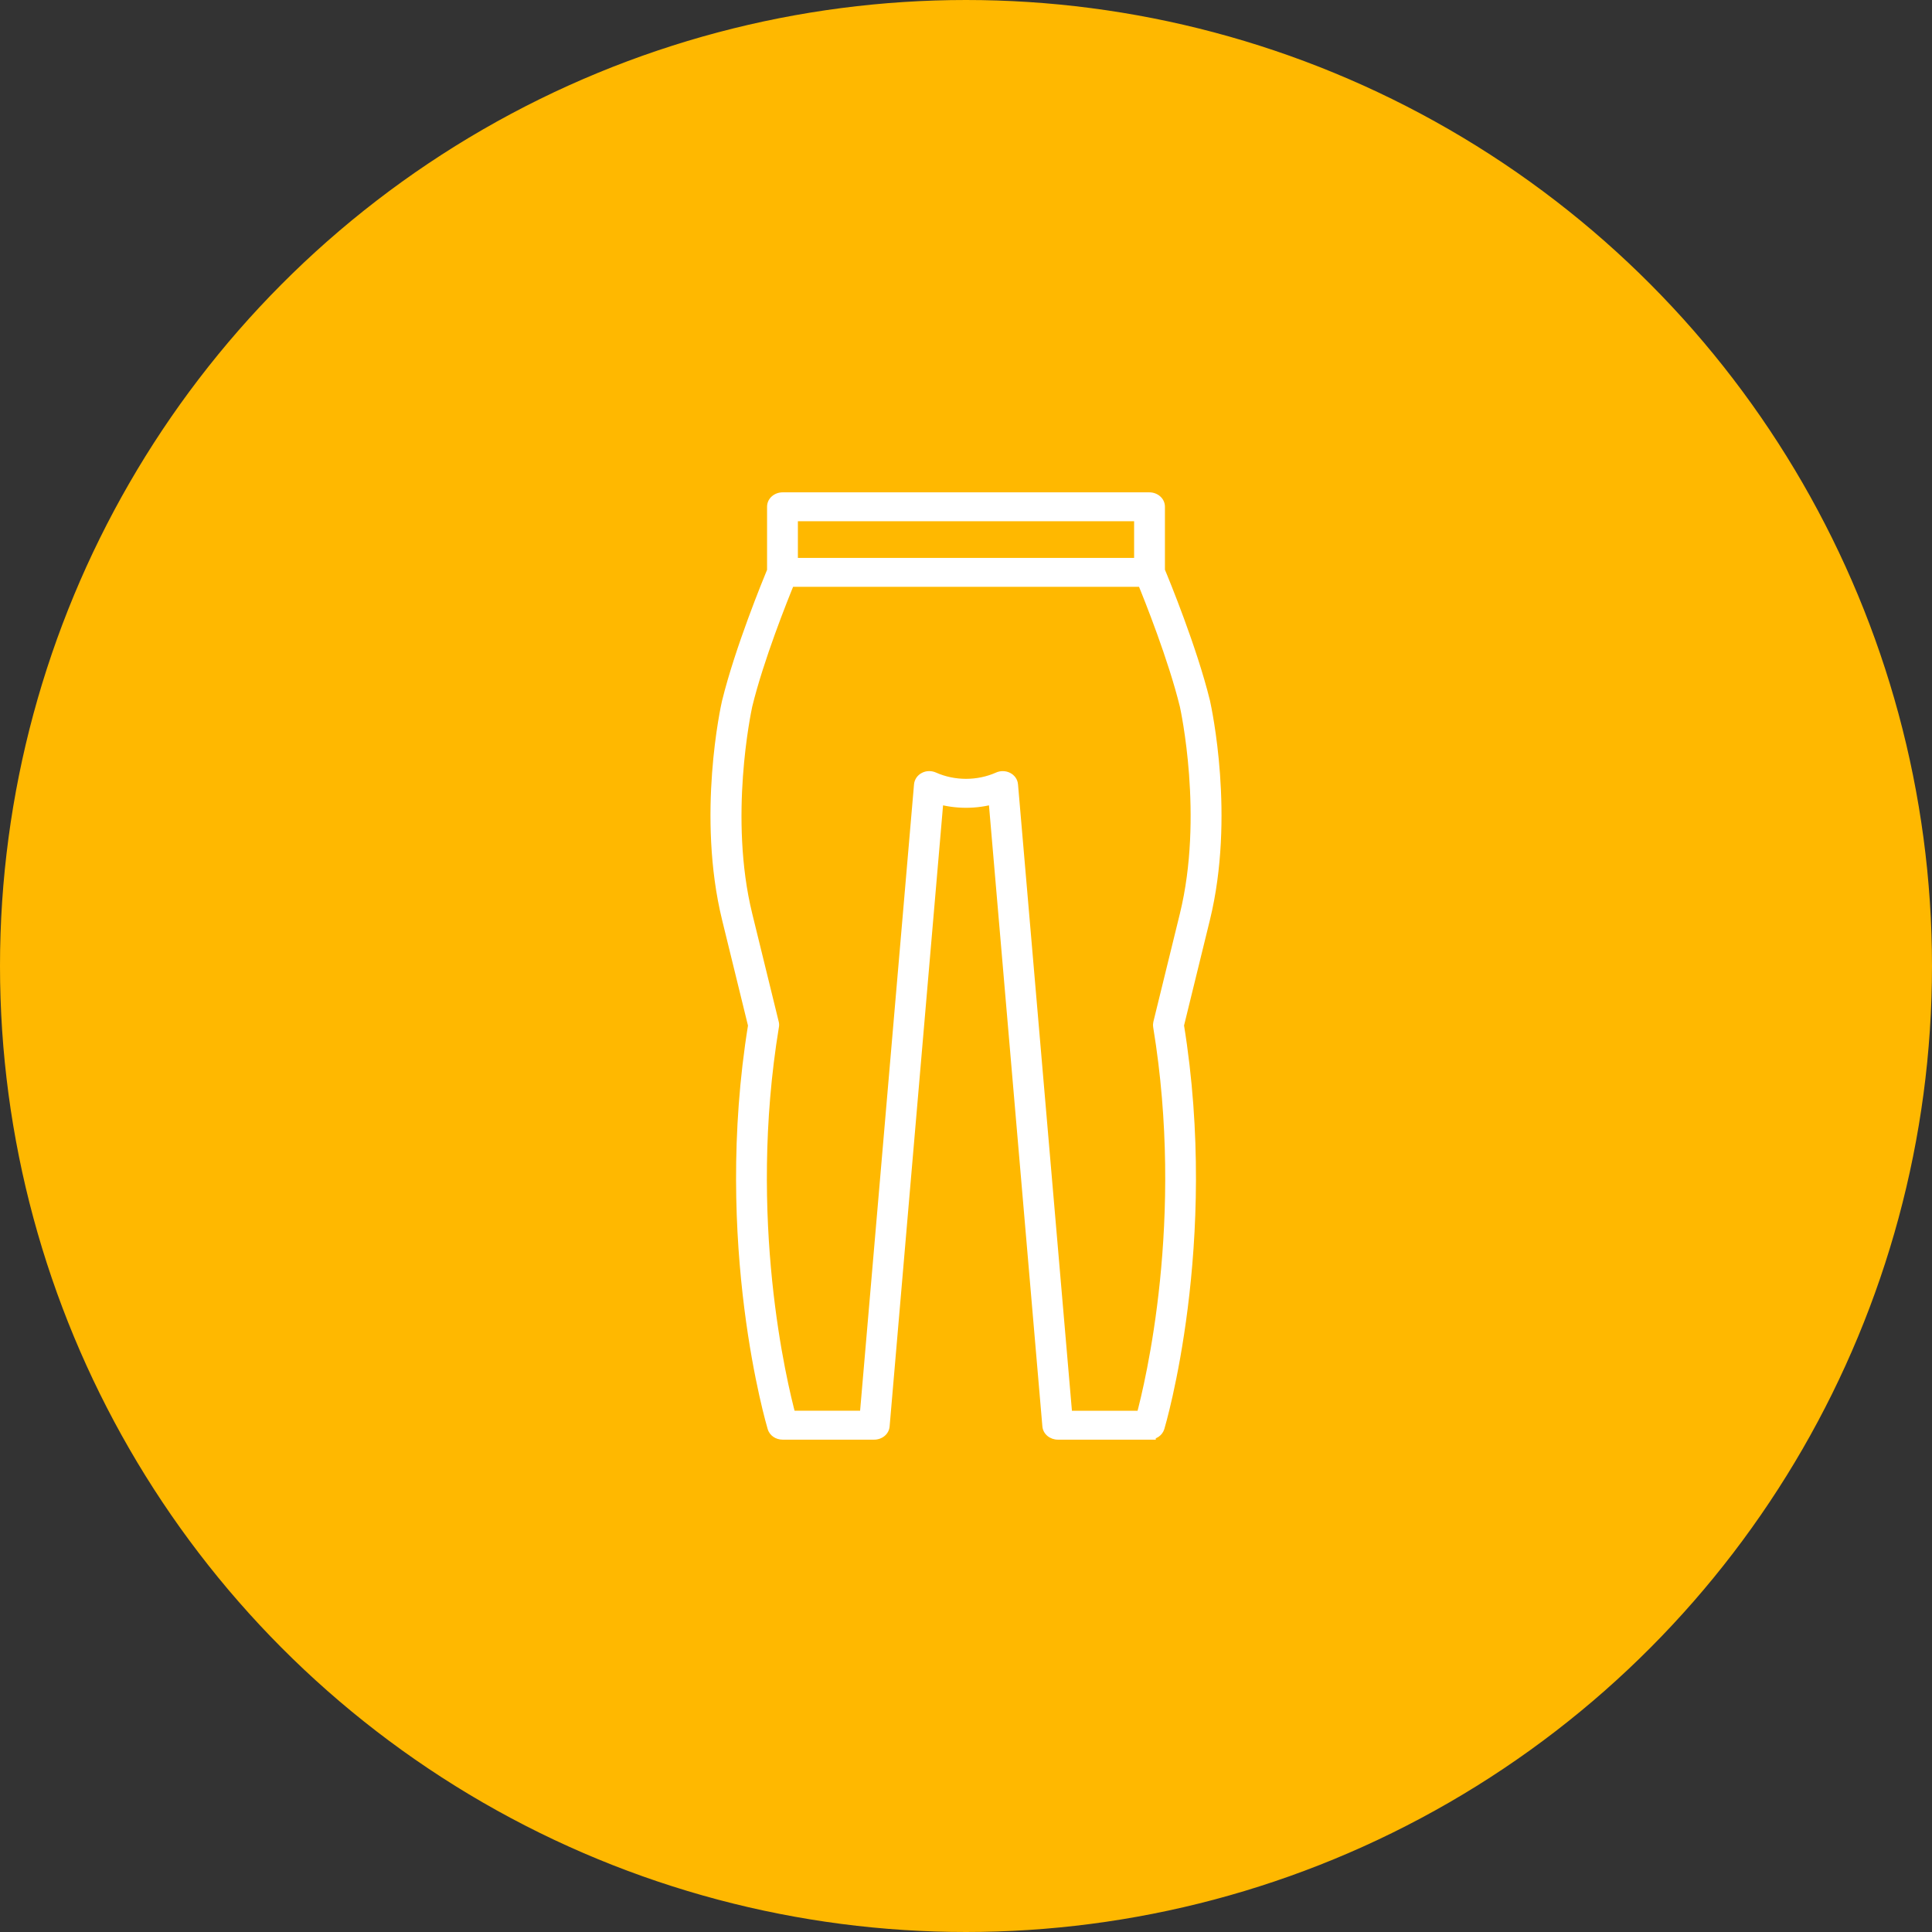 <svg width="62" height="62" viewBox="0 0 62 62" fill="none" xmlns="http://www.w3.org/2000/svg">
<rect x="0" y="0" width="62" height="62" fill="#333333" stroke="none"/>
<circle cx="31" cy="31" r="30.5" fill="#FFB800" stroke="#FFB800"/>
<mask id="path-2-outside-1_8_260" maskUnits="userSpaceOnUse" x="22" y="15" width="18" height="32" fill="black">
<rect fill="white" x="22" y="15" width="18" height="32"/>
<path fill-rule="evenodd" clip-rule="evenodd" d="M36.595 18.104V16.526H25.405V18.104H36.595ZM24.816 18.326V16.263C24.816 16.118 24.949 16 25.111 16H36.889C37.051 16 37.184 16.118 37.184 16.263V18.322C37.33 18.669 38.215 20.825 38.633 22.522C38.633 22.524 38.634 22.526 38.634 22.528C38.683 22.753 39.433 26.205 38.633 29.477L37.794 32.901C38.933 39.906 37.19 45.745 37.172 45.803C37.137 45.919 37.022 45.998 36.89 45.998V46H33.945C33.792 46 33.662 45.895 33.651 45.758L31.916 25.593C31.324 25.767 30.679 25.767 30.085 25.593L28.35 45.758C28.338 45.895 28.212 46 28.056 46H25.111C24.979 46 24.861 45.921 24.828 45.805C24.811 45.748 23.067 39.908 24.207 32.903L23.368 29.48C22.558 26.169 23.332 22.674 23.368 22.527C23.785 20.831 24.669 18.682 24.816 18.326ZM25.317 18.631C25.08 19.207 24.316 21.113 23.945 22.632C23.945 22.633 23.944 22.636 23.943 22.64C23.904 22.825 23.18 26.238 23.945 29.364L24.796 32.835C24.805 32.866 24.805 32.898 24.799 32.929C23.777 39.132 25.058 44.408 25.344 45.471H27.785L29.531 25.188C29.54 25.101 29.593 25.022 29.678 24.98C29.764 24.935 29.867 24.935 29.955 24.974C30.609 25.267 31.392 25.267 32.046 24.974C32.134 24.935 32.237 24.938 32.322 24.98C32.408 25.022 32.464 25.101 32.47 25.188L34.216 45.471L34.219 45.474H36.66C36.946 44.413 38.226 39.135 37.205 32.932C37.199 32.901 37.202 32.869 37.208 32.837L38.059 29.366C38.836 26.19 38.079 22.724 38.059 22.632C37.685 21.113 36.923 19.207 36.687 18.631H25.317Z"/>
</mask>
<path fill-rule="evenodd" clip-rule="evenodd" d="M36.595 18.104V16.526H25.405V18.104H36.595ZM24.816 18.326V16.263C24.816 16.118 24.949 16 25.111 16H36.889C37.051 16 37.184 16.118 37.184 16.263V18.322C37.33 18.669 38.215 20.825 38.633 22.522C38.633 22.524 38.634 22.526 38.634 22.528C38.683 22.753 39.433 26.205 38.633 29.477L37.794 32.901C38.933 39.906 37.19 45.745 37.172 45.803C37.137 45.919 37.022 45.998 36.89 45.998V46H33.945C33.792 46 33.662 45.895 33.651 45.758L31.916 25.593C31.324 25.767 30.679 25.767 30.085 25.593L28.35 45.758C28.338 45.895 28.212 46 28.056 46H25.111C24.979 46 24.861 45.921 24.828 45.805C24.811 45.748 23.067 39.908 24.207 32.903L23.368 29.48C22.558 26.169 23.332 22.674 23.368 22.527C23.785 20.831 24.669 18.682 24.816 18.326ZM25.317 18.631C25.08 19.207 24.316 21.113 23.945 22.632C23.945 22.633 23.944 22.636 23.943 22.64C23.904 22.825 23.18 26.238 23.945 29.364L24.796 32.835C24.805 32.866 24.805 32.898 24.799 32.929C23.777 39.132 25.058 44.408 25.344 45.471H27.785L29.531 25.188C29.54 25.101 29.593 25.022 29.678 24.98C29.764 24.935 29.867 24.935 29.955 24.974C30.609 25.267 31.392 25.267 32.046 24.974C32.134 24.935 32.237 24.938 32.322 24.98C32.408 25.022 32.464 25.101 32.47 25.188L34.216 45.471L34.219 45.474H36.66C36.946 44.413 38.226 39.135 37.205 32.932C37.199 32.901 37.202 32.869 37.208 32.837L38.059 29.366C38.836 26.19 38.079 22.724 38.059 22.632C37.685 21.113 36.923 19.207 36.687 18.631H25.317Z" fill="white"/>
<path d="M36.595 18.104V18.303H36.795V18.104H36.595ZM36.595 16.526H36.795V16.326H36.595V16.526ZM25.405 16.526V16.326H25.205V16.526H25.405ZM25.405 18.104H25.205V18.303H25.405V18.104ZM24.816 18.326L25.001 18.402L25.016 18.365V18.326H24.816ZM37.184 18.322H36.984V18.363L36.999 18.4L37.184 18.322ZM38.633 22.522L38.828 22.48L38.827 22.474L38.633 22.522ZM38.634 22.528L38.439 22.571L38.439 22.571L38.634 22.528ZM38.633 29.477L38.827 29.524L38.827 29.524L38.633 29.477ZM37.794 32.901L37.599 32.853L37.59 32.892L37.596 32.933L37.794 32.901ZM37.172 45.803L36.981 45.744L36.981 45.744L37.172 45.803ZM36.89 45.998V45.797H36.69V45.998H36.89ZM36.89 46V46.2H37.09V46H36.89ZM33.651 45.758L33.451 45.775L33.451 45.775L33.651 45.758ZM31.916 25.593L32.115 25.576L32.094 25.332L31.86 25.401L31.916 25.593ZM30.085 25.593L30.141 25.401L29.906 25.332L29.885 25.576L30.085 25.593ZM28.35 45.758L28.549 45.775L28.549 45.775L28.35 45.758ZM24.828 45.805L25.021 45.752L25.02 45.747L24.828 45.805ZM24.207 32.903L24.404 32.935L24.411 32.895L24.401 32.855L24.207 32.903ZM23.368 29.48L23.174 29.527L23.174 29.527L23.368 29.48ZM23.368 22.527L23.174 22.479L23.173 22.48L23.368 22.527ZM25.317 18.631V18.431H25.182L25.131 18.555L25.317 18.631ZM23.945 22.632L23.75 22.585L23.748 22.596L23.945 22.632ZM23.943 22.64L23.748 22.599L23.748 22.599L23.943 22.64ZM23.945 29.364L23.751 29.411L23.751 29.411L23.945 29.364ZM24.796 32.835L24.602 32.882L24.603 32.889L24.796 32.835ZM24.799 32.929L24.602 32.893L24.602 32.897L24.799 32.929ZM25.344 45.471L25.151 45.523L25.19 45.671H25.344V45.471ZM27.785 45.471V45.671H27.968L27.984 45.488L27.785 45.471ZM29.531 25.188L29.332 25.167L29.332 25.17L29.531 25.188ZM29.678 24.98L29.767 25.159L29.771 25.157L29.678 24.98ZM29.955 24.974L29.873 25.157L29.873 25.157L29.955 24.974ZM32.046 24.974L31.964 24.792L31.964 24.792L32.046 24.974ZM32.322 24.98L32.411 24.8L32.411 24.8L32.322 24.98ZM32.47 25.188L32.27 25.201L32.27 25.205L32.47 25.188ZM34.216 45.471L34.017 45.488L34.023 45.567L34.083 45.62L34.216 45.471ZM34.219 45.474L34.086 45.623L34.142 45.674H34.219V45.474ZM36.66 45.474V45.674H36.813L36.853 45.526L36.66 45.474ZM37.205 32.932L37.402 32.9L37.401 32.895L37.205 32.932ZM37.208 32.837L37.013 32.79L37.011 32.801L37.208 32.837ZM38.059 29.366L38.253 29.414L38.253 29.414L38.059 29.366ZM38.059 22.632L38.254 22.589L38.253 22.585L38.059 22.632ZM36.687 18.631L36.872 18.555L36.821 18.431H36.687V18.631ZM36.795 18.104V16.526H36.395V18.104H36.795ZM36.595 16.326H25.405V16.726H36.595V16.326ZM25.205 16.526V18.104H25.605V16.526H25.205ZM25.405 18.303H36.595V17.904H25.405V18.303ZM25.016 18.326V16.263H24.616V18.326H25.016ZM25.016 16.263C25.016 16.254 25.02 16.241 25.036 16.226C25.052 16.212 25.078 16.2 25.111 16.2V15.8C24.86 15.8 24.616 15.987 24.616 16.263H25.016ZM25.111 16.2H36.889V15.8H25.111V16.2ZM36.889 16.2C36.922 16.2 36.948 16.212 36.964 16.226C36.98 16.241 36.984 16.254 36.984 16.263H37.384C37.384 15.987 37.14 15.8 36.889 15.8V16.2ZM36.984 16.263V18.322H37.384V16.263H36.984ZM36.999 18.4C37.145 18.747 38.025 20.889 38.439 22.57L38.827 22.474C38.405 20.76 37.514 18.591 37.368 18.245L36.999 18.4ZM38.437 22.564C38.438 22.566 38.438 22.568 38.439 22.571L38.83 22.486C38.829 22.483 38.829 22.481 38.828 22.48L38.437 22.564ZM38.439 22.571C38.487 22.792 39.227 26.205 38.438 29.429L38.827 29.524C39.639 26.204 38.879 22.713 38.83 22.486L38.439 22.571ZM38.438 29.429L37.599 32.853L37.988 32.948L38.827 29.524L38.438 29.429ZM37.596 32.933C38.162 36.411 38.012 39.602 37.718 41.932C37.572 43.096 37.389 44.044 37.242 44.704C37.168 45.034 37.104 45.292 37.057 45.468C37.034 45.556 37.015 45.624 37.002 45.671C36.996 45.694 36.99 45.712 36.987 45.724C36.985 45.731 36.984 45.736 36.983 45.739C36.982 45.741 36.982 45.742 36.981 45.743C36.981 45.744 36.981 45.744 36.981 45.744L37.364 45.861C37.385 45.791 39.138 39.917 37.991 32.868L37.596 32.933ZM36.981 45.744C36.975 45.765 36.946 45.797 36.89 45.797V46.197C37.098 46.197 37.299 46.072 37.364 45.861L36.981 45.744ZM36.69 45.998V46H37.09V45.998H36.69ZM36.89 45.8H33.945V46.2H36.89V45.8ZM33.945 45.8C33.914 45.8 33.888 45.789 33.871 45.776C33.855 45.762 33.85 45.749 33.85 45.741L33.451 45.775C33.474 46.035 33.709 46.2 33.945 46.2V45.8ZM33.85 45.741L32.115 25.576L31.717 25.61L33.451 45.775L33.85 45.741ZM31.86 25.401C31.305 25.564 30.699 25.564 30.141 25.401L30.029 25.785C30.66 25.969 31.344 25.969 31.972 25.785L31.86 25.401ZM29.885 25.576L28.151 45.741L28.549 45.775L30.284 25.61L29.885 25.576ZM28.151 45.741C28.15 45.756 28.128 45.8 28.056 45.8V46.2C28.296 46.2 28.527 46.034 28.549 45.775L28.151 45.741ZM28.056 45.8H25.111V46.2H28.056V45.8ZM25.111 45.8C25.084 45.8 25.061 45.792 25.045 45.781C25.029 45.77 25.023 45.759 25.021 45.752L24.636 45.859C24.697 46.077 24.906 46.2 25.111 46.2V45.8ZM25.02 45.747C25.02 45.747 25.02 45.747 25.019 45.746C25.019 45.745 25.019 45.743 25.018 45.742C25.017 45.738 25.016 45.733 25.014 45.727C25.01 45.715 25.005 45.697 24.998 45.674C24.985 45.627 24.967 45.559 24.943 45.471C24.897 45.294 24.832 45.036 24.759 44.707C24.612 44.047 24.429 43.099 24.282 41.934C23.988 39.605 23.839 36.414 24.404 32.935L24.01 32.871C22.863 39.92 24.616 45.794 24.637 45.864L25.02 45.747ZM24.401 32.855L23.562 29.432L23.174 29.527L24.013 32.951L24.401 32.855ZM23.562 29.432C22.764 26.17 23.529 22.714 23.562 22.574L23.173 22.48C23.136 22.635 22.352 26.169 23.174 29.527L23.562 29.432ZM23.562 22.575C23.975 20.896 24.854 18.76 25.001 18.402L24.631 18.249C24.485 18.604 23.595 20.767 23.174 22.479L23.562 22.575ZM25.131 18.555C24.895 19.131 24.125 21.049 23.751 22.585L24.139 22.68C24.506 21.177 25.265 19.284 25.502 18.707L25.131 18.555ZM23.748 22.596C23.749 22.595 23.749 22.594 23.749 22.593C23.749 22.593 23.749 22.593 23.749 22.593C23.749 22.593 23.749 22.593 23.749 22.594C23.749 22.595 23.748 22.596 23.748 22.599L24.139 22.681C24.14 22.68 24.141 22.673 24.142 22.669L23.748 22.596ZM23.748 22.599C23.708 22.785 22.974 26.237 23.751 29.411L24.139 29.316C23.386 26.238 24.1 22.865 24.139 22.681L23.748 22.599ZM23.751 29.411L24.602 32.882L24.99 32.787L24.139 29.316L23.751 29.411ZM24.603 32.889C24.603 32.888 24.603 32.887 24.603 32.887C24.603 32.887 24.603 32.889 24.602 32.893L24.996 32.966C25.006 32.91 25.007 32.847 24.989 32.781L24.603 32.889ZM24.602 32.897C23.573 39.14 24.862 44.448 25.151 45.523L25.537 45.419C25.255 44.368 23.981 39.124 24.996 32.962L24.602 32.897ZM25.344 45.671H27.785V45.271H25.344V45.671ZM27.984 45.488L29.73 25.205L29.332 25.17L27.586 45.454L27.984 45.488ZM29.73 25.208C29.732 25.19 29.742 25.171 29.767 25.159L29.59 24.8C29.443 24.872 29.348 25.011 29.332 25.167L29.73 25.208ZM29.771 25.157C29.798 25.143 29.836 25.14 29.873 25.157L30.037 24.792C29.897 24.73 29.73 24.727 29.585 24.802L29.771 25.157ZM29.873 25.157C30.579 25.472 31.422 25.472 32.127 25.157L31.964 24.792C31.362 25.061 30.638 25.061 30.037 24.792L29.873 25.157ZM32.127 25.157C32.161 25.142 32.202 25.143 32.234 25.159L32.411 24.8C32.273 24.732 32.107 24.728 31.964 24.792L32.127 25.157ZM32.234 25.159C32.263 25.173 32.27 25.193 32.27 25.201L32.669 25.174C32.658 25.008 32.553 24.87 32.411 24.8L32.234 25.159ZM32.27 25.205L34.017 45.488L34.415 45.454L32.669 25.17L32.27 25.205ZM34.083 45.62L34.086 45.623L34.352 45.325L34.349 45.322L34.083 45.62ZM34.219 45.674H36.66V45.274H34.219V45.674ZM36.853 45.526C37.142 44.453 38.431 39.142 37.402 32.9L37.007 32.965C38.022 39.127 36.749 44.373 36.467 45.422L36.853 45.526ZM37.401 32.895C37.402 32.898 37.401 32.897 37.401 32.894C37.402 32.89 37.402 32.884 37.404 32.874L37.011 32.801C37.003 32.843 36.996 32.902 37.008 32.969L37.401 32.895ZM37.402 32.885L38.253 29.414L37.864 29.319L37.013 32.79L37.402 32.885ZM38.253 29.414C39.042 26.189 38.275 22.684 38.254 22.589L37.863 22.676C37.883 22.765 38.63 26.191 37.864 29.319L38.253 29.414ZM38.253 22.585C37.875 21.049 37.108 19.131 36.872 18.555L36.502 18.707C36.739 19.283 37.495 21.177 37.864 22.68L38.253 22.585ZM36.687 18.431H25.317V18.831H36.687V18.431Z" fill="white" mask="url(#path-2-outside-1_8_260)"/>
</svg>
